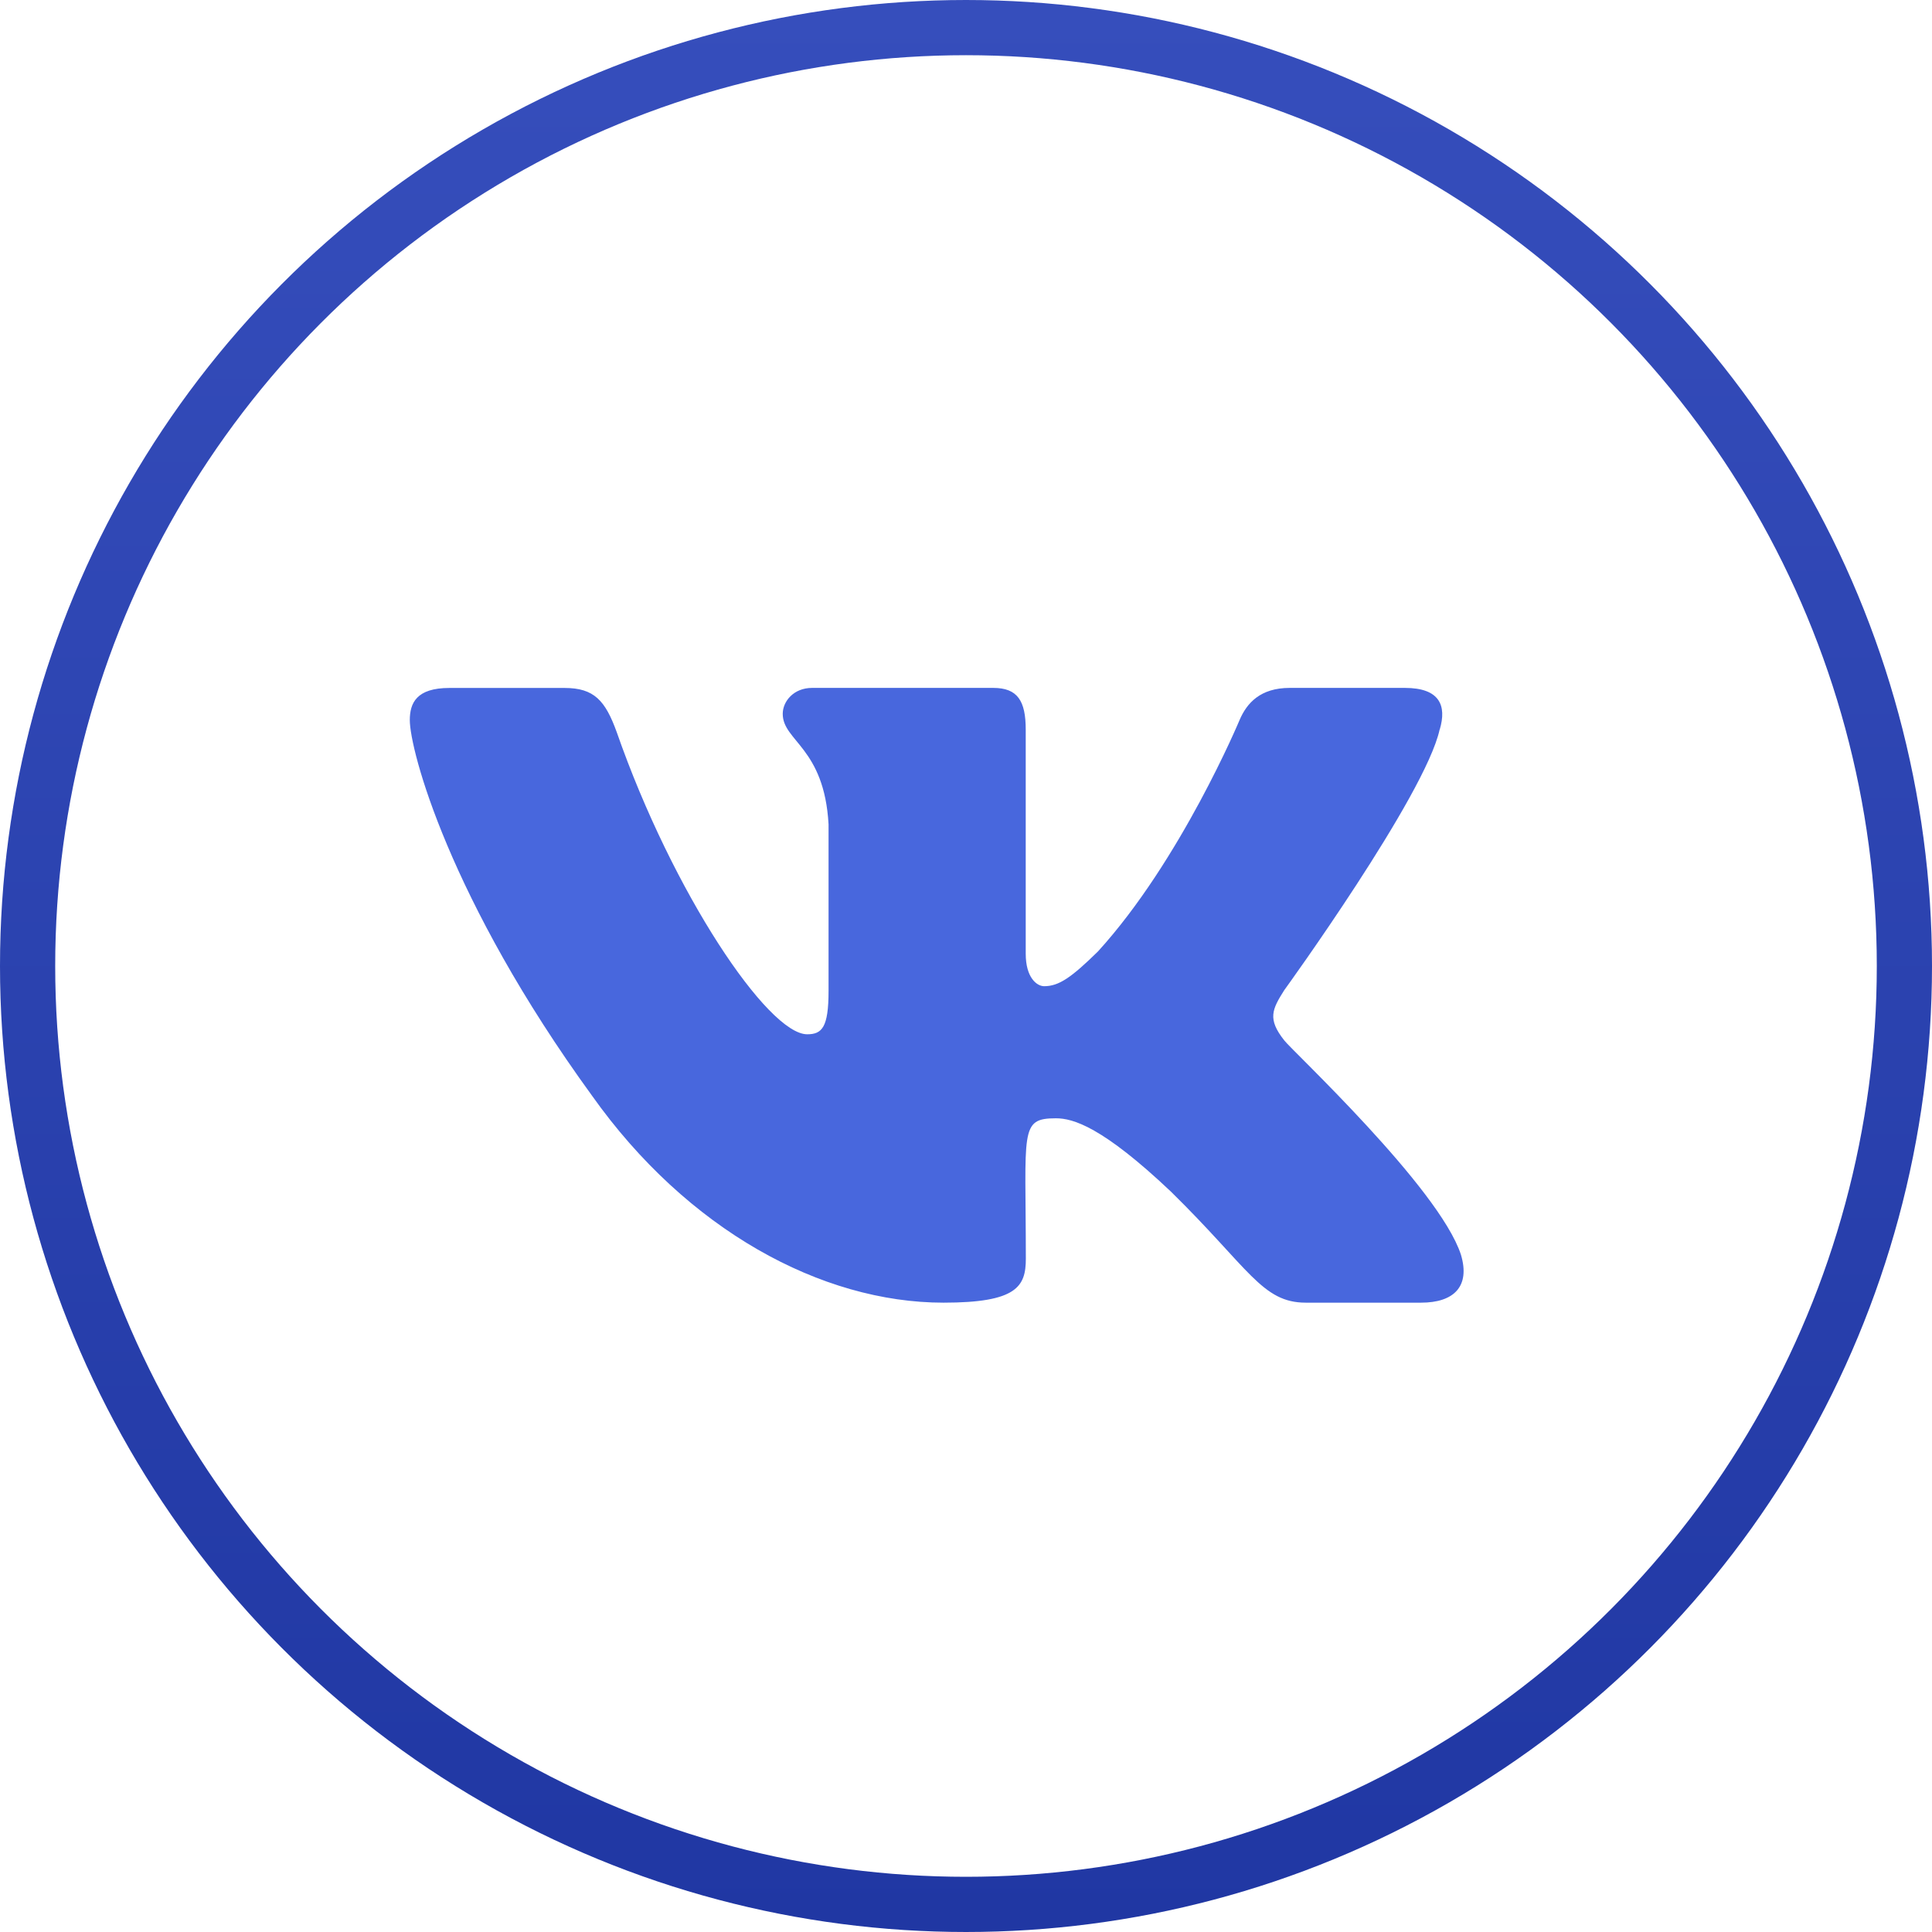 <?xml version="1.0" encoding="UTF-8"?> <svg xmlns="http://www.w3.org/2000/svg" width="35" height="35" viewBox="0 0 35 35" fill="none"> <circle cx="17.5" cy="17.5" r="17" stroke="url(#paint0_linear_121_764)"></circle> <g clip-path="url(#clip0_121_764)"> <path d="M23.266 18.848C22.957 18.459 23.046 18.285 23.266 17.937C23.27 17.933 25.818 14.412 26.08 13.218L26.082 13.217C26.212 12.782 26.082 12.462 25.451 12.462H23.364C22.832 12.462 22.587 12.737 22.456 13.044C22.456 13.044 21.393 15.588 19.89 17.237C19.405 17.713 19.18 17.866 18.916 17.866C18.785 17.866 18.582 17.713 18.582 17.278V13.217C18.582 12.695 18.433 12.462 17.994 12.462H14.711C14.378 12.462 14.18 12.706 14.18 12.932C14.18 13.427 14.932 13.541 15.01 14.933V17.953C15.01 18.615 14.89 18.737 14.623 18.737C13.914 18.737 12.191 16.183 11.171 13.259C10.965 12.692 10.764 12.463 10.228 12.463H8.14C7.544 12.463 7.424 12.738 7.424 13.045C7.424 13.587 8.134 16.285 10.724 19.848C12.45 22.281 14.881 23.599 17.092 23.599C18.422 23.599 18.584 23.306 18.584 22.802C18.584 20.478 18.464 20.259 19.129 20.259C19.438 20.259 19.969 20.411 21.21 21.585C22.629 22.976 22.862 23.599 23.656 23.599H25.743C26.338 23.599 26.639 23.306 26.466 22.729C26.069 21.514 23.387 19.015 23.266 18.848V18.848Z" fill="#4867DD"></path> </g> <defs> <linearGradient id="paint0_linear_121_764" x1="17.5" y1="0" x2="17.5" y2="35" gradientUnits="userSpaceOnUse"> <stop stop-color="#364EBC"></stop> <stop offset="1" stop-color="#2037A3"></stop> </linearGradient> <clipPath id="clip0_121_764"> <rect width="19.091" height="19.091" fill="white" transform="translate(7.424 8.485)"></rect> </clipPath> </defs> </svg> 